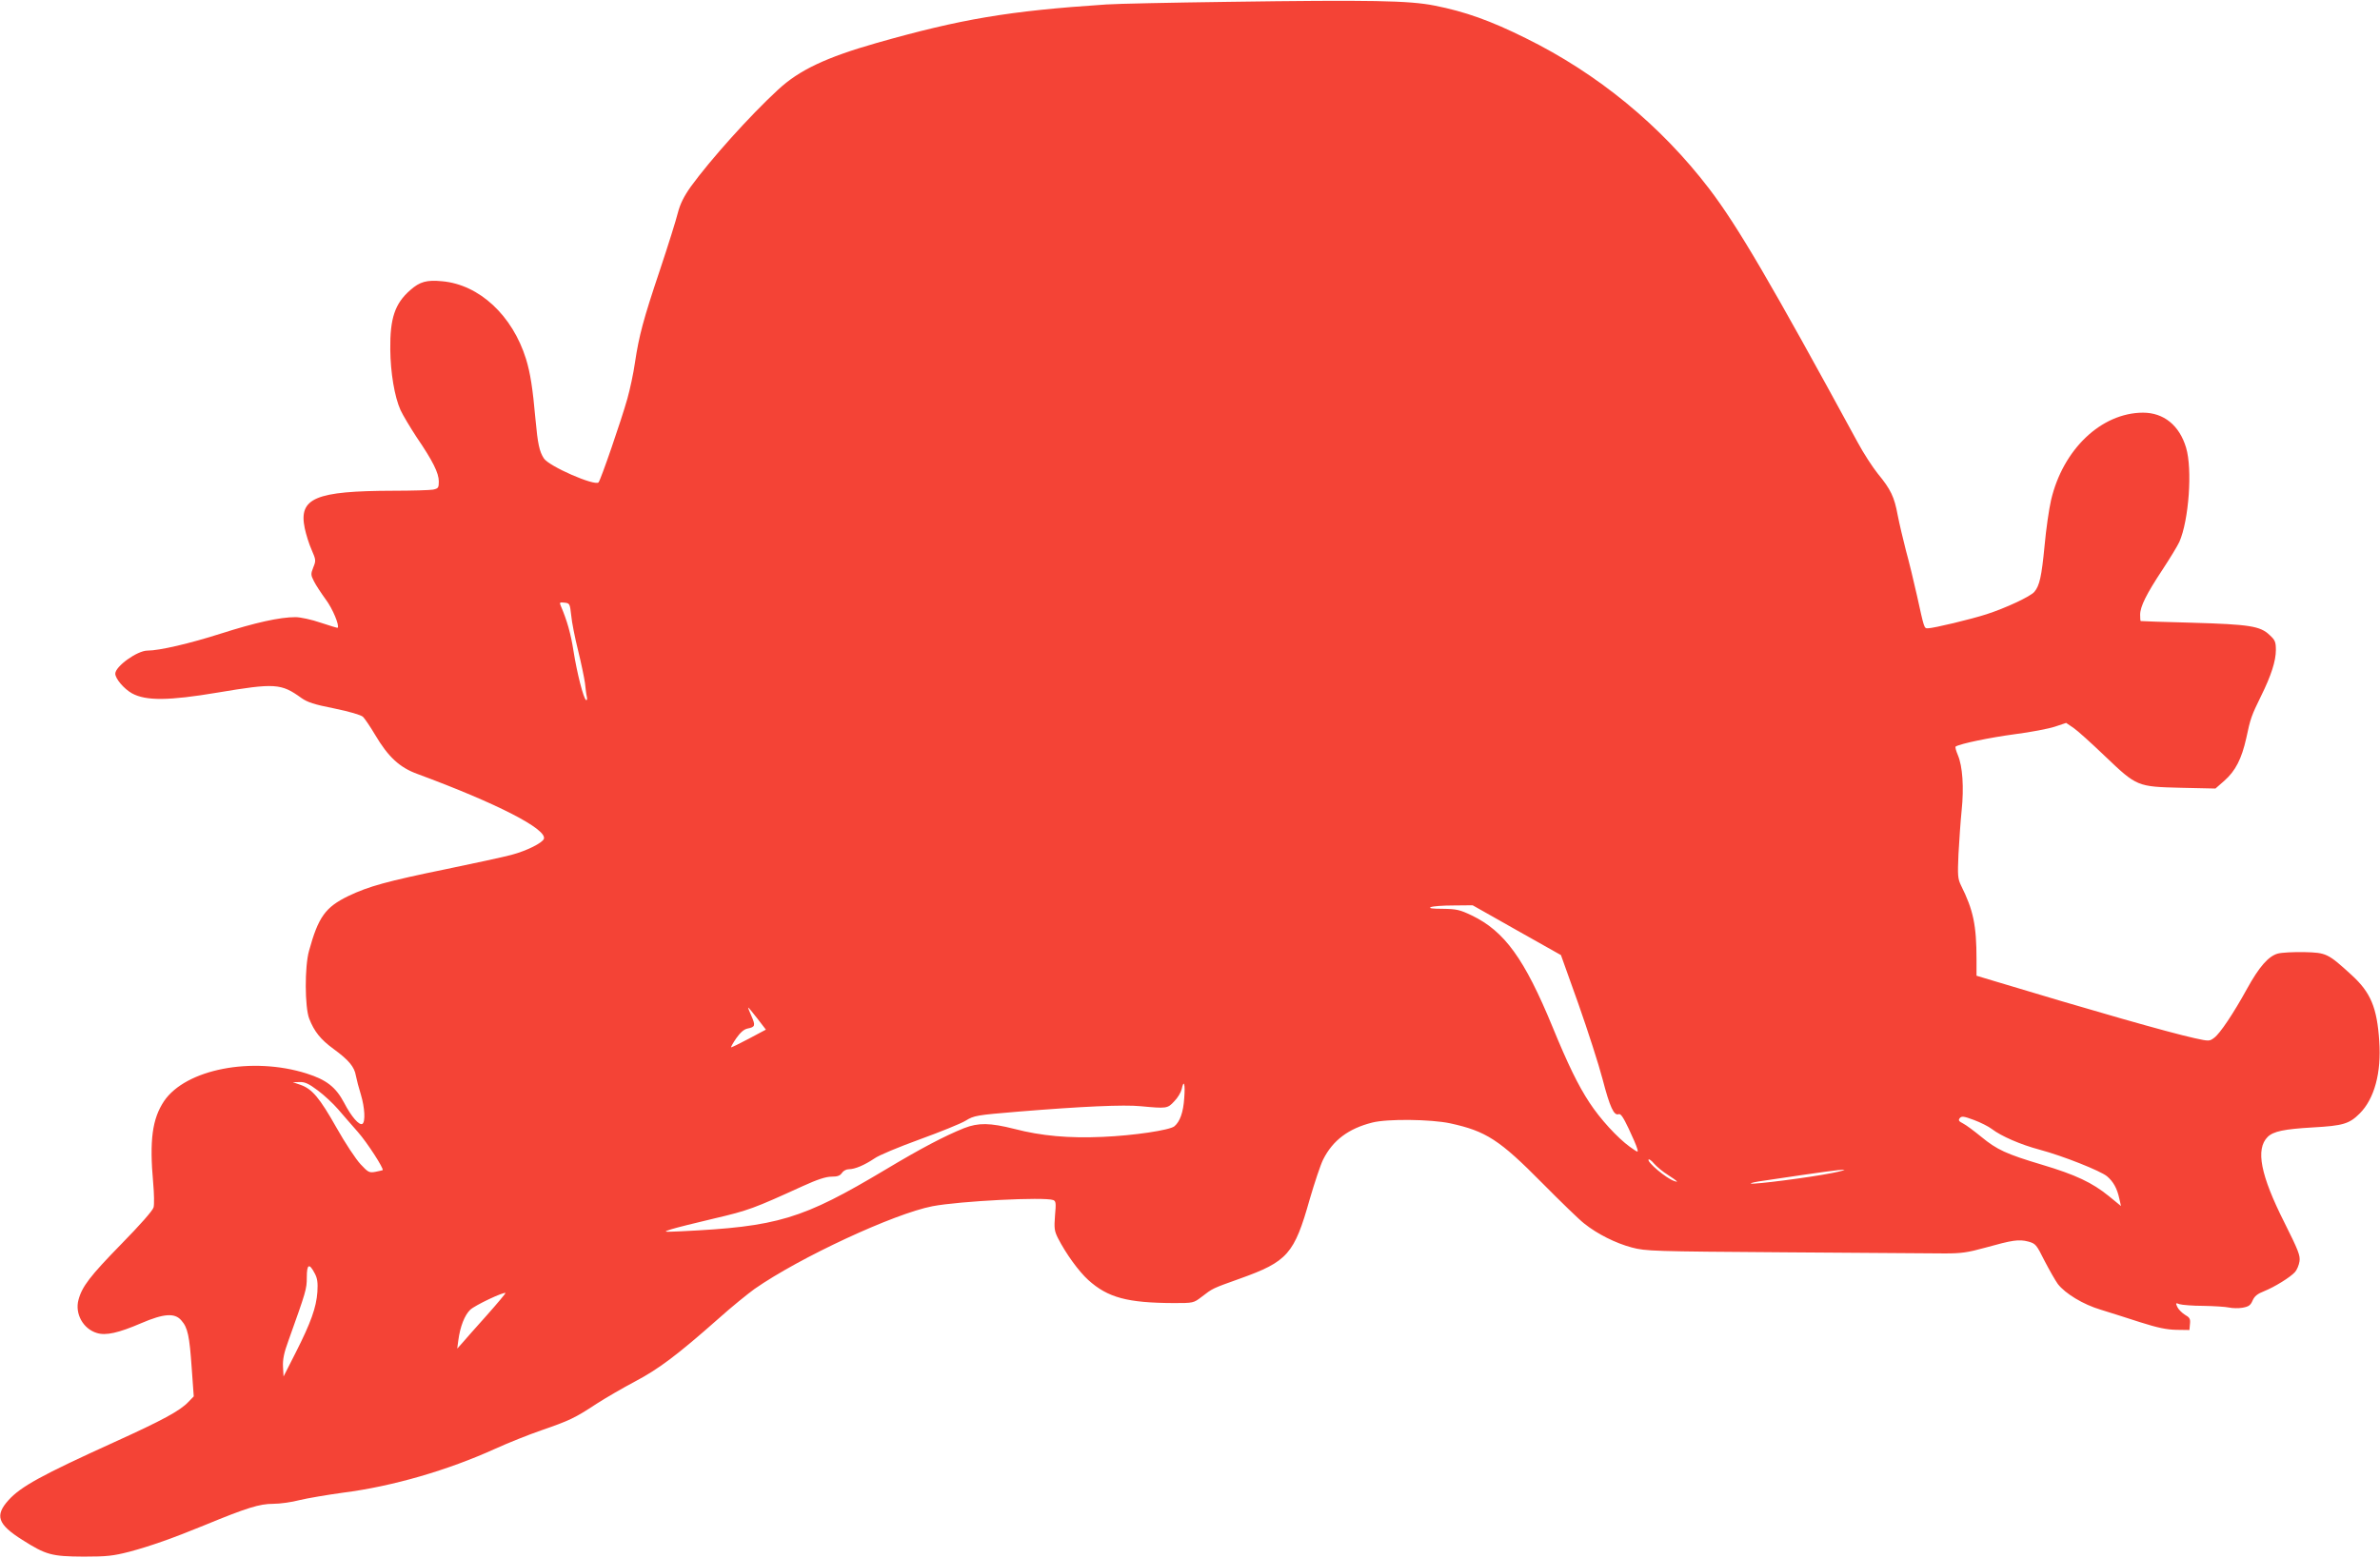 <?xml version="1.0" standalone="no"?>
<!DOCTYPE svg PUBLIC "-//W3C//DTD SVG 20010904//EN"
 "http://www.w3.org/TR/2001/REC-SVG-20010904/DTD/svg10.dtd">
<svg version="1.0" xmlns="http://www.w3.org/2000/svg"
 width="1280pt" height="838pt" viewBox="0 0 1280 838"
 preserveAspectRatio="xMidYMid meet">
<g transform="translate(0,838) scale(0.1,-0.1)"
fill="#f44336" stroke="none">
<path d="M6600 8370 c-300 -4 -592 -10 -650 -14 -528 -35 -780 -78 -1235 -207
-273 -78 -417 -146 -531 -252 -153 -141 -364 -377 -468 -520 -39 -55 -58 -94
-71 -144 -9 -37 -52 -174 -95 -303 -91 -271 -113 -355 -135 -500 -8 -58 -27
-145 -41 -195 -32 -114 -143 -437 -155 -450 -20 -21 -266 86 -294 129 -24 37
-33 78 -45 209 -15 169 -28 251 -51 326 -73 234 -251 400 -451 418 -83 8 -120
-2 -172 -48 -82 -72 -109 -151 -107 -319 1 -124 23 -255 55 -326 13 -28 52
-93 86 -145 88 -129 120 -194 120 -239 0 -34 -3 -38 -31 -44 -17 -3 -113 -6
-213 -6 -421 -1 -511 -39 -477 -202 7 -33 23 -85 37 -116 23 -53 24 -58 9 -94
-14 -36 -14 -41 4 -76 10 -20 39 -64 63 -97 37 -49 75 -141 64 -152 -1 -2 -42
11 -91 27 -49 17 -110 30 -136 30 -84 0 -215 -29 -403 -89 -166 -53 -329 -91
-393 -91 -55 0 -173 -85 -173 -124 0 -27 47 -82 90 -106 75 -41 197 -40 459 4
310 52 343 50 452 -29 33 -23 69 -35 176 -56 83 -17 143 -35 155 -45 10 -10
40 -54 66 -98 70 -118 131 -175 228 -210 427 -158 698 -297 679 -349 -9 -22
-92 -64 -175 -86 -41 -11 -198 -45 -348 -76 -322 -66 -419 -93 -528 -145 -124
-60 -162 -113 -212 -295 -24 -85 -23 -303 1 -365 27 -69 61 -112 131 -163 82
-60 112 -96 120 -144 4 -21 16 -67 27 -102 21 -70 25 -146 8 -157 -17 -10 -59
38 -98 113 -45 85 -95 124 -202 158 -294 93 -651 23 -767 -149 -63 -95 -79
-209 -58 -442 5 -56 6 -114 2 -129 -4 -17 -73 -95 -175 -199 -166 -170 -210
-227 -229 -299 -20 -74 25 -156 99 -178 48 -15 116 0 239 53 121 52 180 56
215 15 35 -39 44 -84 56 -256 l11 -153 -29 -30 c-44 -47 -140 -99 -398 -216
-392 -178 -503 -239 -569 -312 -75 -83 -59 -130 74 -214 128 -81 157 -89 330
-90 125 0 159 4 245 26 113 30 237 74 405 143 228 94 296 115 369 115 37 0
101 9 142 20 41 10 147 28 234 40 267 34 565 121 820 237 66 30 178 75 248 99
150 52 178 65 295 142 48 31 141 85 207 120 127 67 226 141 450 339 69 62 157
133 193 159 242 169 750 405 957 445 147 28 602 51 650 33 14 -6 15 -17 9 -83
-5 -68 -4 -82 16 -122 43 -84 112 -179 163 -225 105 -95 211 -123 459 -124
105 0 107 0 150 33 61 47 57 45 205 98 258 92 294 133 377 428 26 89 58 185
72 213 52 104 137 167 264 199 82 21 315 18 419 -4 193 -42 265 -88 496 -322
99 -100 200 -198 225 -217 71 -57 170 -106 256 -129 76 -20 112 -21 829 -26
413 -3 797 -6 855 -6 88 0 123 5 217 31 147 41 180 46 231 33 40 -11 44 -16
88 -104 26 -50 58 -106 71 -124 40 -52 137 -111 232 -139 47 -15 142 -44 211
-67 94 -30 143 -40 195 -41 l70 -1 3 33 c3 27 -2 35 -27 49 -16 10 -35 29 -41
42 -10 22 -9 23 12 15 13 -4 70 -9 128 -9 58 -1 120 -5 138 -9 18 -4 51 -5 73
-1 33 6 43 13 54 39 10 23 26 36 62 50 57 23 141 75 166 103 10 11 21 37 24
57 5 31 -6 59 -81 209 -129 256 -156 395 -90 461 31 30 88 42 244 51 161 9
195 19 251 75 79 79 117 220 105 389 -12 181 -46 262 -149 356 -127 116 -135
120 -254 123 -57 1 -122 -2 -143 -8 -50 -14 -100 -71 -165 -189 -72 -131 -146
-242 -177 -264 -25 -19 -28 -19 -105 -2 -141 31 -560 151 -1090 311 l-83 25 0
87 c0 184 -17 266 -83 398 -18 37 -19 53 -14 170 4 71 11 176 17 234 13 124 5
238 -20 297 -10 24 -16 44 -12 47 27 16 183 48 316 66 87 11 185 30 218 41
l60 20 40 -27 c22 -15 98 -84 169 -152 172 -164 173 -164 409 -170 l185 -4 48
42 c60 53 93 118 118 230 22 105 28 121 79 225 55 111 80 190 80 248 0 43 -4
54 -34 81 -50 48 -107 57 -416 66 -151 4 -276 8 -277 9 -2 1 -3 16 -3 34 0 44
34 112 120 242 40 61 81 128 91 150 51 116 71 391 36 507 -36 120 -120 188
-232 188 -224 -1 -430 -197 -494 -470 -11 -47 -27 -157 -35 -246 -16 -166 -27
-215 -55 -248 -21 -25 -154 -87 -256 -120 -83 -27 -287 -76 -317 -76 -20 0
-19 -2 -58 175 -17 77 -44 187 -60 245 -15 58 -35 143 -44 189 -18 98 -37 138
-107 223 -28 35 -77 110 -108 168 -468 860 -645 1163 -799 1365 -260 340 -599
619 -987 810 -189 94 -327 143 -490 175 -137 27 -336 31 -1115 20z m-3528
-3300 c3 -36 20 -121 37 -189 17 -69 33 -147 37 -175 3 -28 7 -62 10 -74 3
-13 1 -21 -4 -18 -14 8 -49 146 -68 266 -14 90 -34 162 -69 243 -7 16 -4 18
21 15 28 -3 29 -6 36 -68z m5085 -1694 l238 -134 94 -263 c51 -145 110 -328
130 -405 39 -150 61 -197 86 -188 11 5 25 -16 54 -77 22 -46 43 -95 46 -108 7
-23 5 -22 -40 10 -66 48 -159 149 -217 238 -60 91 -116 206 -198 406 -151 367
-258 515 -434 600 -65 31 -82 35 -157 36 -56 0 -77 3 -64 9 11 5 66 9 122 9
l103 1 237 -134z m-4084 -475 l46 -60 -92 -49 c-51 -27 -94 -48 -95 -46 -2 1
10 23 28 49 22 31 41 48 61 52 41 8 43 16 20 68 -11 25 -19 45 -17 45 2 0 24
-27 49 -59z m-2364 -387 c34 -25 83 -71 109 -101 26 -30 74 -86 107 -123 51
-58 141 -198 133 -205 -2 -1 -19 -5 -39 -9 -33 -6 -39 -3 -80 41 -25 27 -83
114 -129 196 -91 161 -131 209 -194 231 l-41 14 37 1 c28 1 49 -9 97 -45z
m4660 -41 c-5 -77 -23 -127 -53 -152 -25 -21 -220 -50 -386 -57 -182 -8 -329
5 -475 43 -131 33 -193 34 -270 4 -105 -42 -234 -110 -421 -222 -450 -269
-581 -308 -1104 -333 -95 -4 -95 -4 -50 11 25 8 129 34 231 58 184 43 213 54
476 174 79 36 125 51 155 51 32 0 46 5 56 20 7 11 23 20 37 20 33 0 84 22 138
58 23 17 132 62 242 102 110 40 222 85 248 101 46 28 57 30 285 49 343 28 566
38 657 29 139 -13 144 -13 180 26 19 19 36 48 40 65 12 56 20 30 14 -47z
m4344 -167 c50 -38 152 -83 257 -111 127 -34 327 -114 362 -143 34 -29 54 -65
66 -120 l9 -40 -66 54 c-89 72 -177 114 -358 168 -194 58 -243 81 -327 150
-38 31 -82 64 -98 72 -24 12 -27 18 -18 29 10 12 22 10 76 -10 35 -13 79 -35
97 -49z m-1742 -247 c52 -34 60 -42 32 -32 -43 15 -145 101 -137 115 3 4 16
-5 30 -22 14 -16 47 -44 75 -61z m879 10 c-115 -23 -417 -62 -433 -56 -7 2 26
10 73 16 335 50 398 58 425 58 17 1 -13 -8 -65 -18z m-8157 -540 c14 -26 17
-49 14 -99 -6 -84 -35 -165 -116 -325 l-66 -130 -3 52 c-2 39 5 75 29 140 95
266 99 278 99 341 0 72 13 79 43 21z m924 -226 c-58 -65 -117 -131 -131 -148
l-27 -30 6 45 c10 75 34 135 64 164 25 24 181 98 190 90 1 -1 -44 -56 -102
-121z"/>
</g>
</svg>
